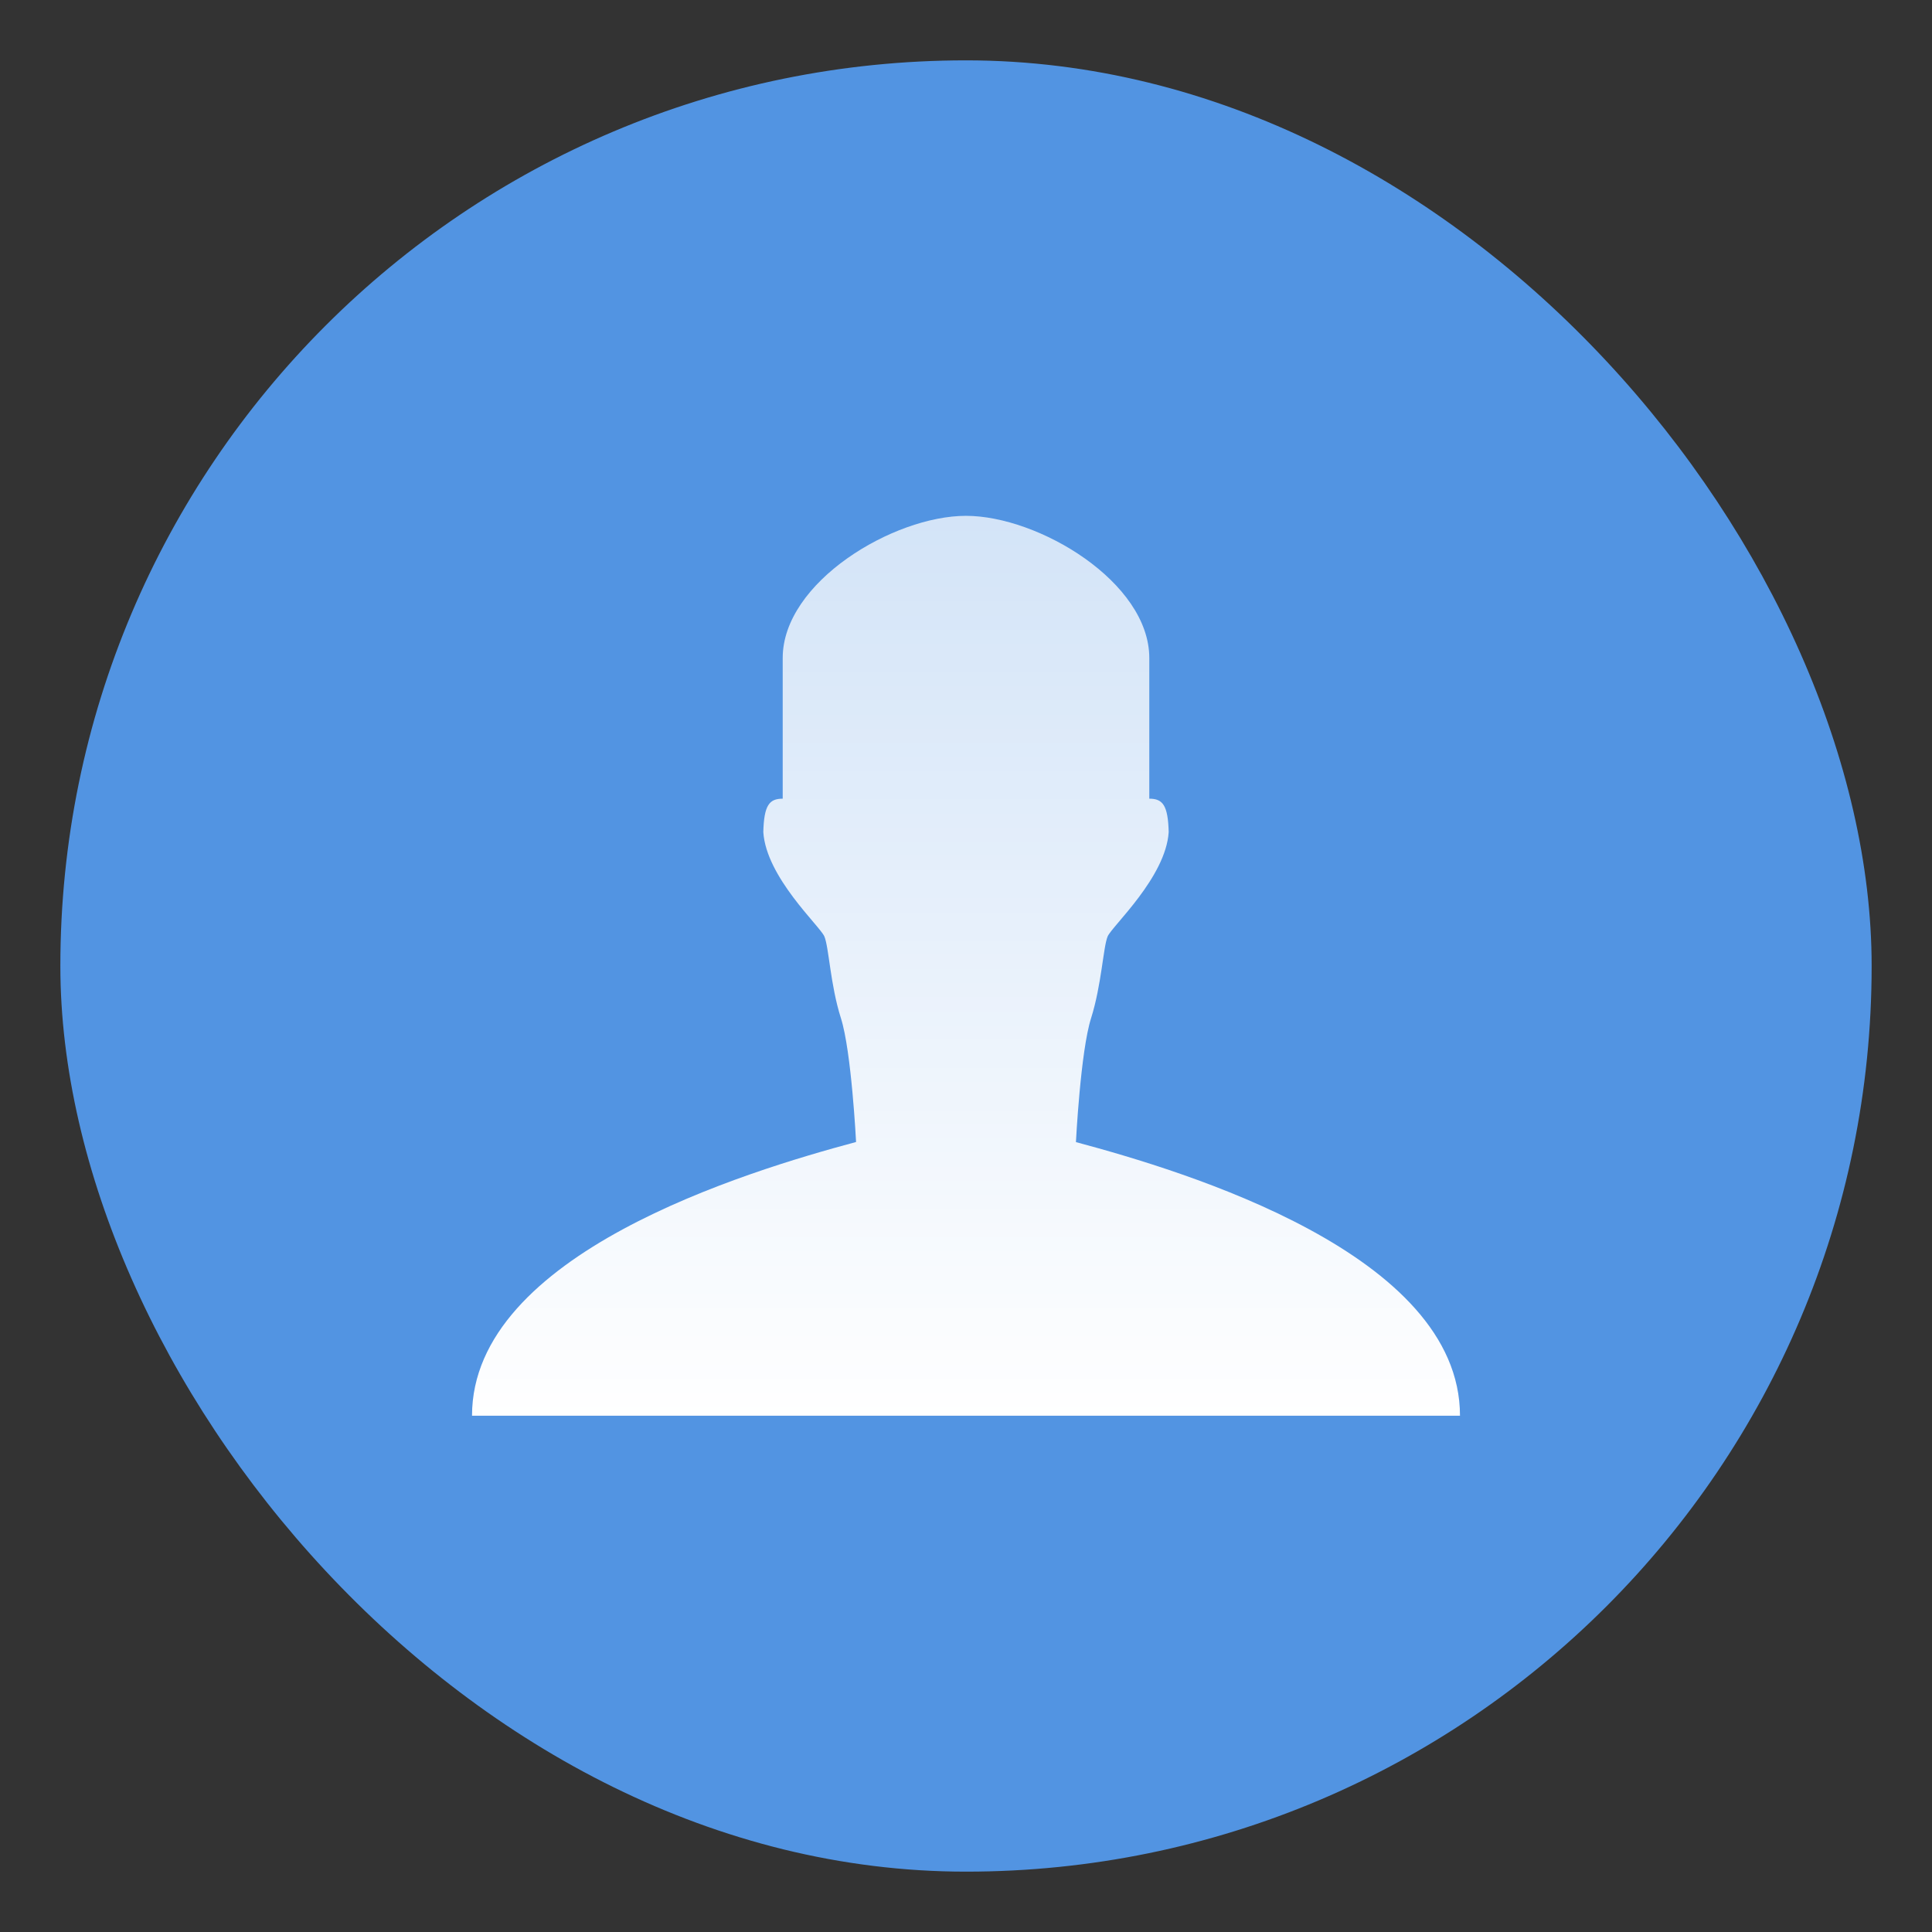 <?xml version="1.0" encoding="UTF-8" standalone="no"?>
<svg
   width="64"
   height="64"
   viewBox="0 0 16.933 16.933"
   version="1.1"
   id="svg4"
   sodipodi:docname="user-identity.svg"
   inkscape:version="1.3 (1:1.3+202307231459+0e150ed6c4)"
   xmlns:inkscape="http://www.inkscape.org/namespaces/inkscape"
   xmlns:sodipodi="http://sodipodi.sourceforge.net/DTD/sodipodi-0.dtd"
   xmlns="http://www.w3.org/2000/svg"
   xmlns:svg="http://www.w3.org/2000/svg">
  <rect x="0" y="0" width="16.933" height="16.933" fill="#333333" stroke="none"/>
  <sodipodi:namedview
     id="namedview4"
     pagecolor="#505050"
     bordercolor="#eeeeee"
     borderopacity="1"
     inkscape:showpageshadow="0"
     inkscape:pageopacity="0"
     inkscape:pagecheckerboard="0"
     inkscape:deskcolor="#d1d1d1"
     inkscape:zoom="4.6845824"
     inkscape:cx="0.3201993"
     inkscape:cy="42.69324"
     inkscape:window-width="1920"
     inkscape:window-height="1048"
     inkscape:window-x="1920"
     inkscape:window-y="0"
     inkscape:window-maximized="1"
     inkscape:current-layer="svg4" />
  <defs
     id="defs4">
    <linearGradient
       id="b"
       x1="6.35"
       x2="6.35"
       y1="287.76"
       y2="293.54"
       gradientTransform="translate(-.192 -387.88) scale(1.364)"
       gradientUnits="userSpaceOnUse">
      <stop
         stop-color="#fff"
         stop-opacity=".75"
         offset="0"
         id="stop1" />
      <stop
         stop-color="#fff"
         offset="1"
         id="stop2" />
    </linearGradient>
    <linearGradient
       id="a"
       x1="7.937"
       x2="7.937"
       y1="15.081"
       y2="1.852"
       gradientTransform="translate(-.605 -.596) scale(1.071)"
       gradientUnits="userSpaceOnUse">
      <stop
         stop-color="#28aef1"
         offset="0"
         id="stop3" />
      <stop
         stop-color="#76e7ff"
         offset="1"
         id="stop4" />
    </linearGradient>
  </defs>
  <rect
     x=".529"
     y=".529"
     width="15.875"
     height="15.875"
     rx="7.937"
     ry="7.937"
     fill="url(#a)"
     id="rect4"
     style="fill:#5294e2;fill-opacity:1" />
  <path
     d="M12.796 12.408c0-1.418-2.406-2.141-3.366-2.398 0 0 .04-.796.133-1.087.092-.292.106-.623.145-.716.04-.092.509-.517.535-.914-.006-.237-.053-.293-.17-.293V5.767c0-.665-.97-1.246-1.607-1.246-.636 0-1.606.581-1.606 1.246V7c-.117 0-.164.056-.17.293.026.397.495.822.535.914.04.093.052.424.145.716.093.291.133 1.086.133 1.086-.96.258-3.366.981-3.366 2.399z"
     fill="url(#b)"
     fill-rule="evenodd"
     id="path4" />
</svg>
